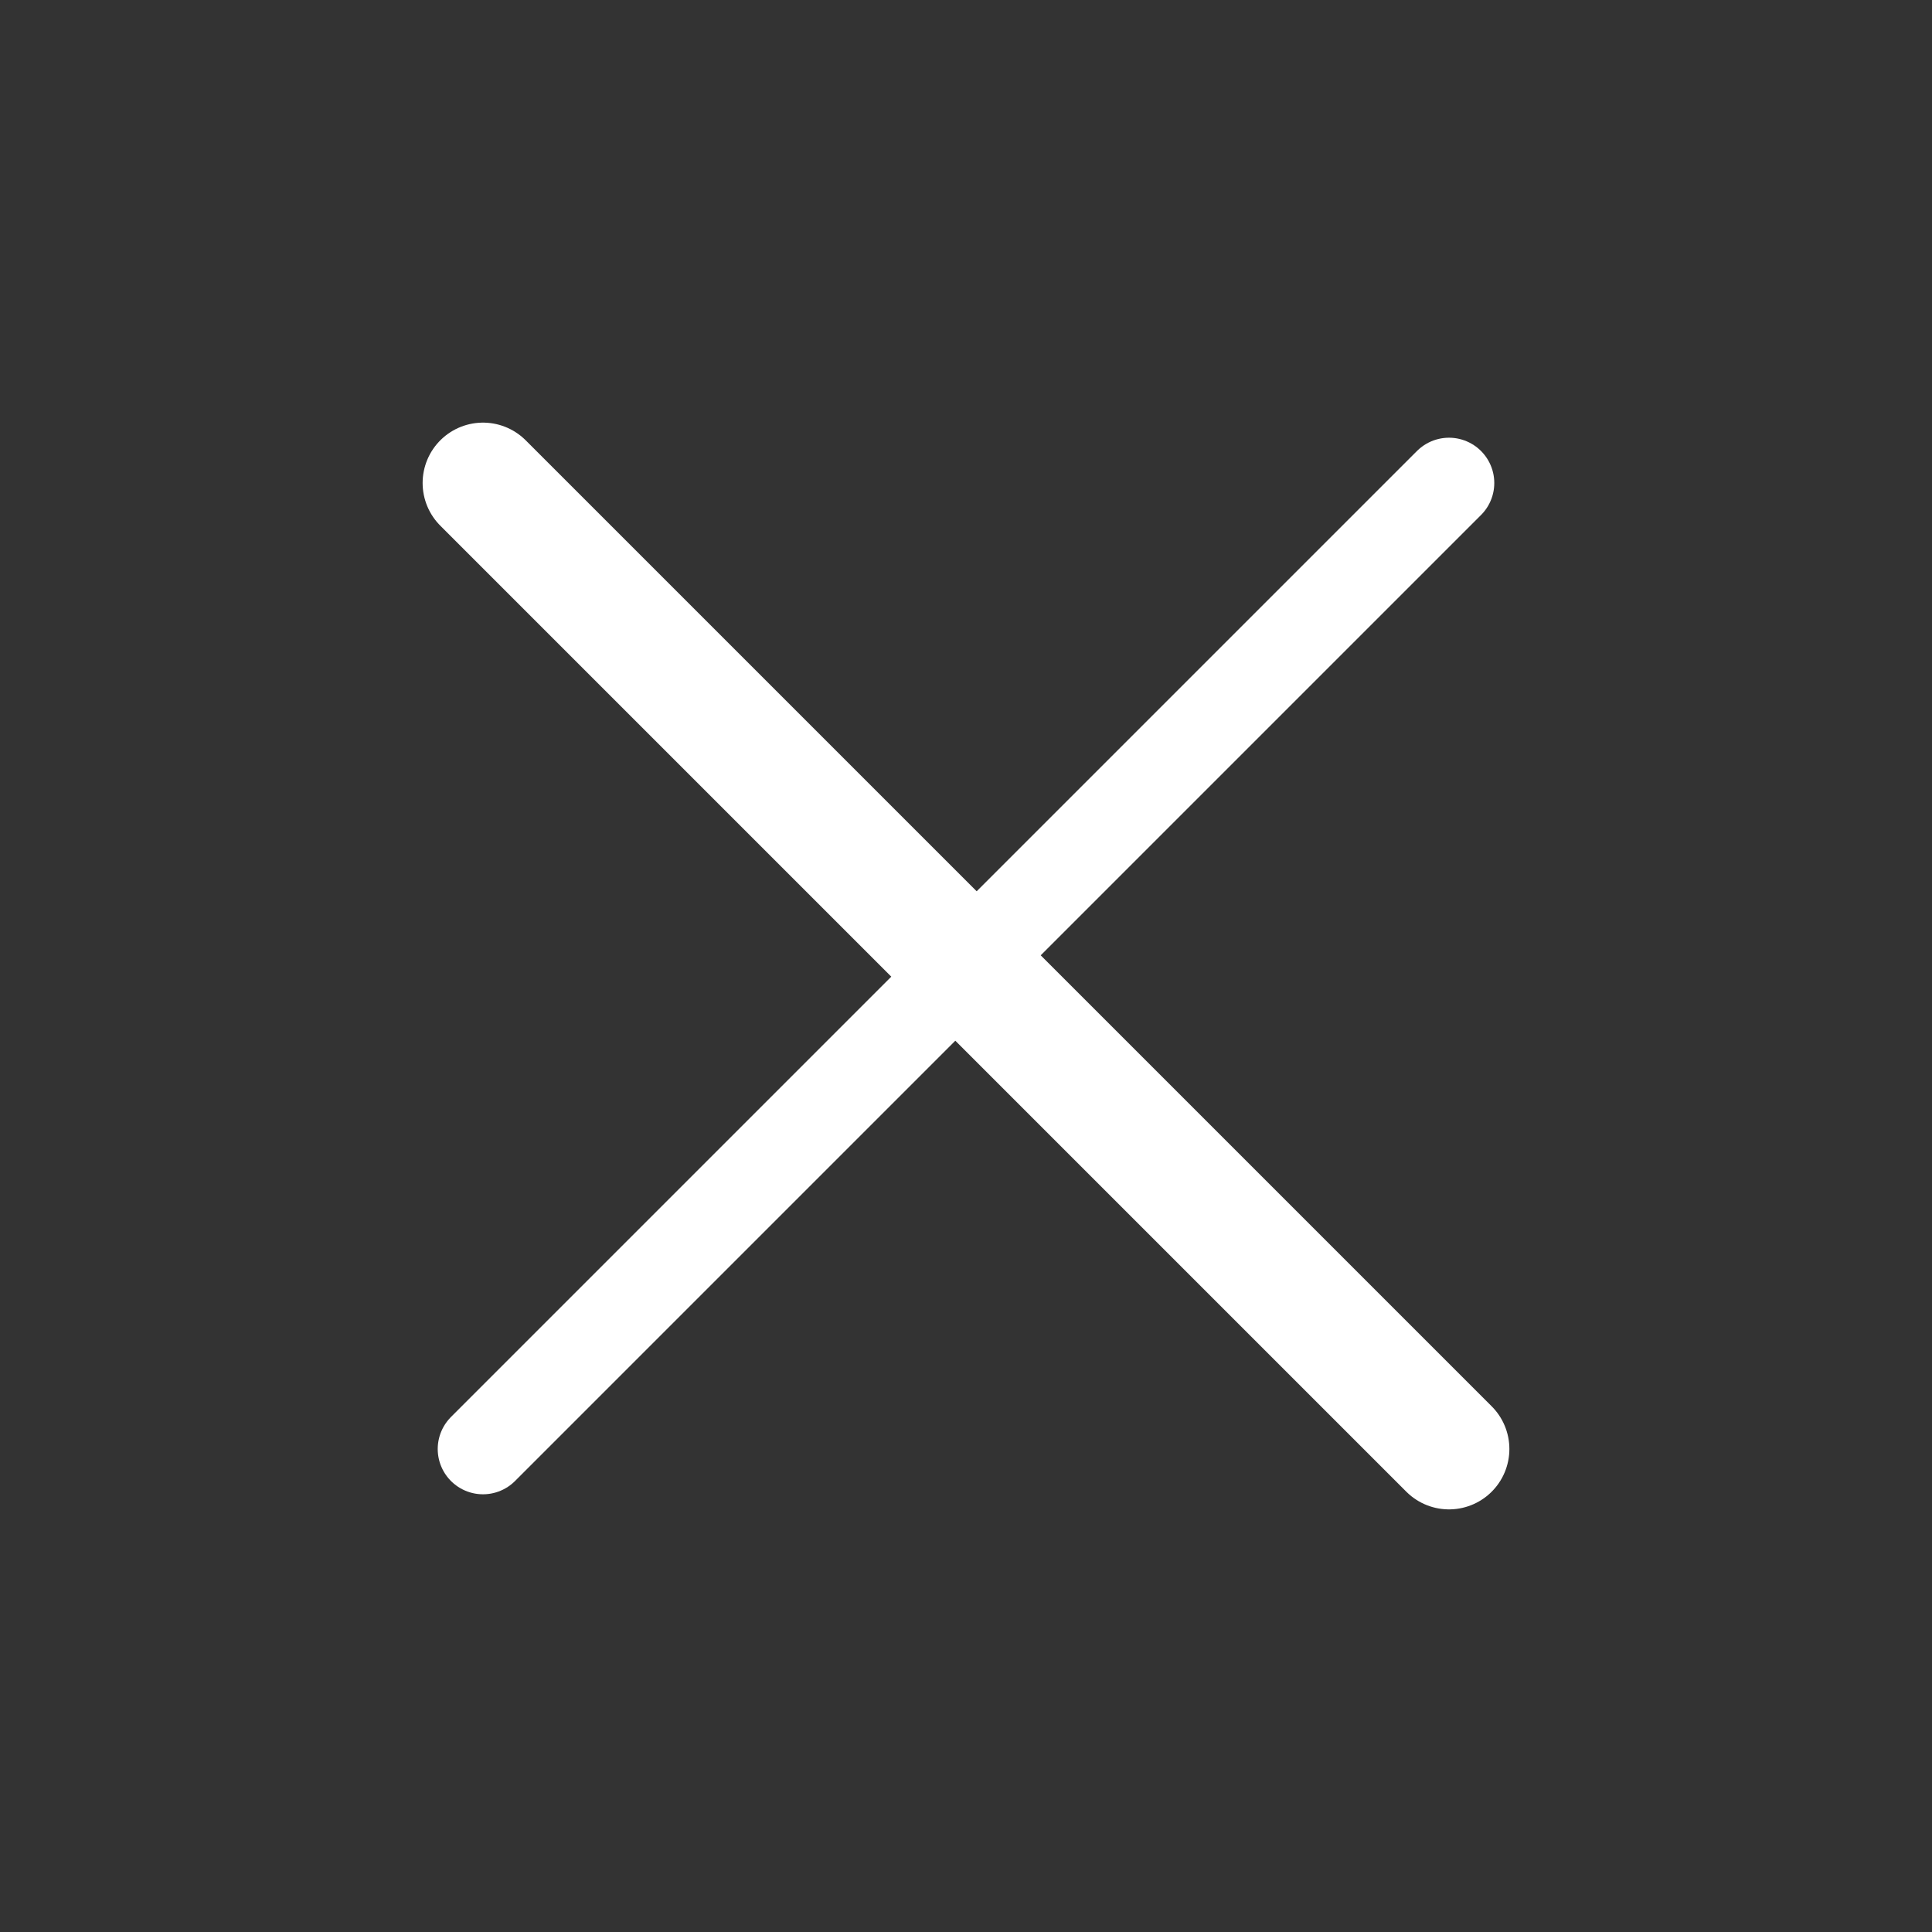 <svg width="32" height="32" viewBox="0 0 32 32" fill="none" xmlns="http://www.w3.org/2000/svg">
<rect x="0" y="0" width="32" height="32" fill="#333333" stroke="none"/>
<path d="M24 8L8 24" stroke="white" stroke-width="1.5" stroke-linecap="round"/>
<path d="M24 24L8 8" stroke="white" stroke-width="2" stroke-linecap="round"/>
</svg>

